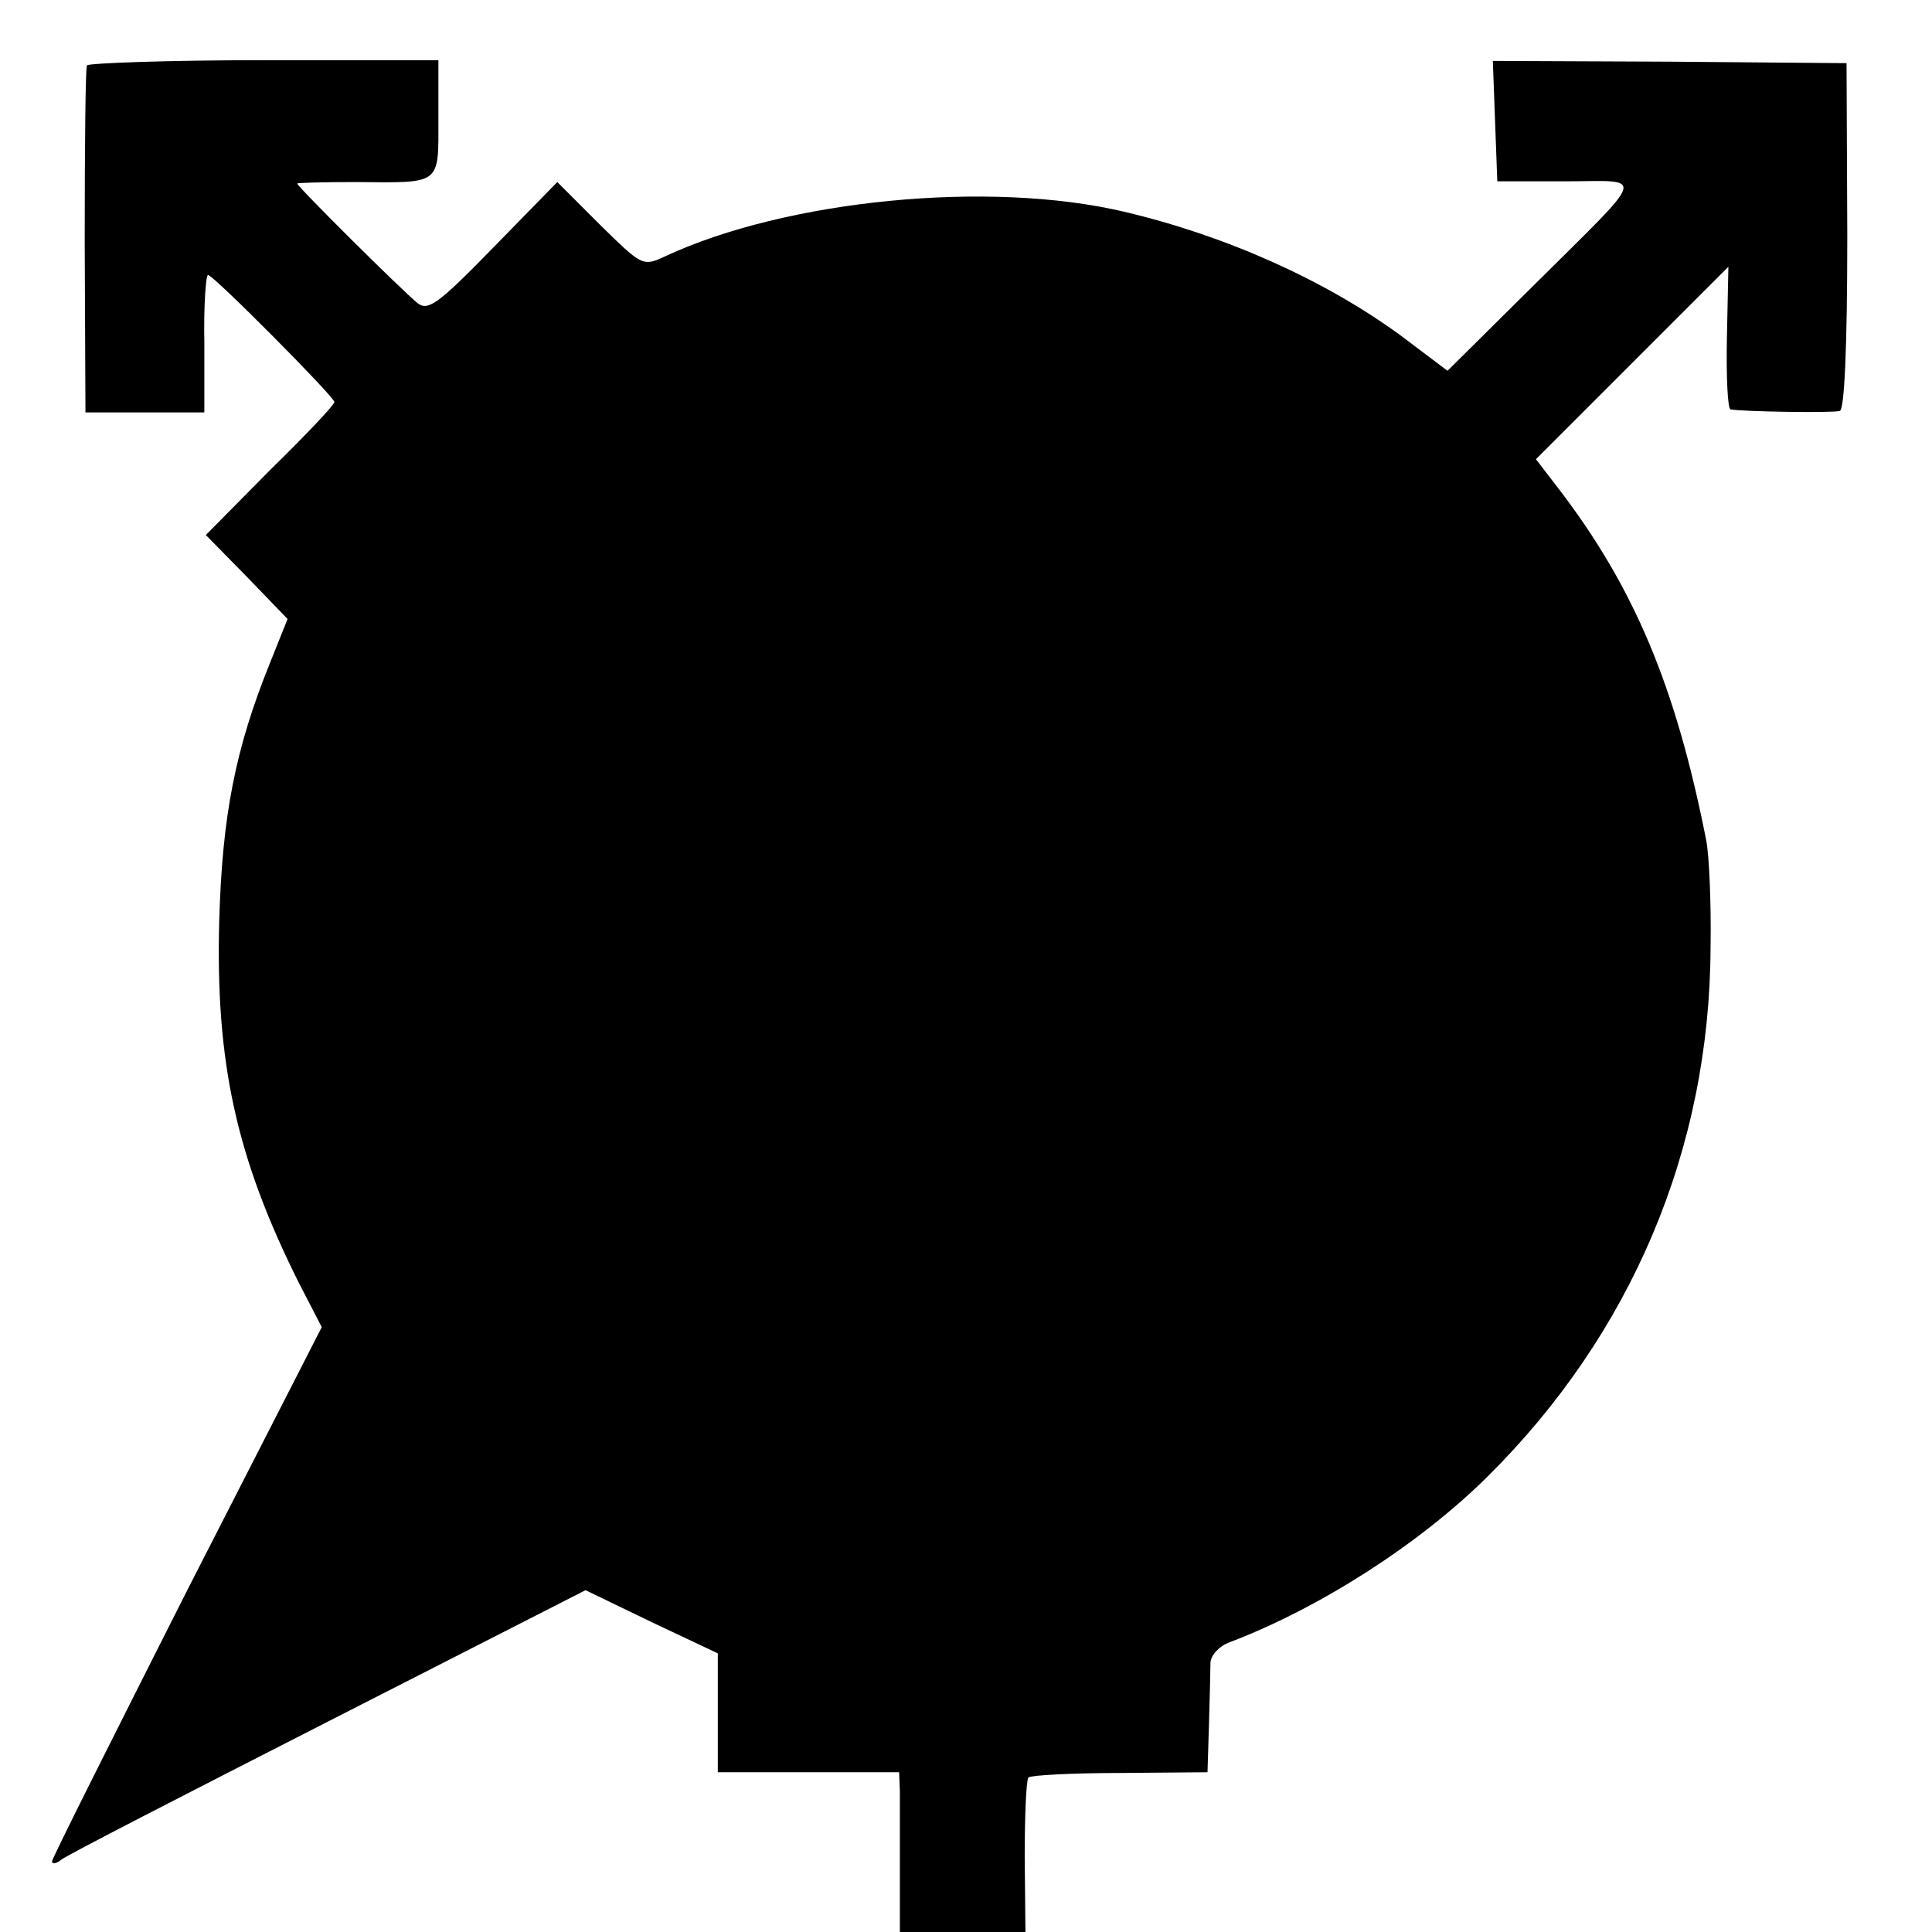 <?xml version="1.0" standalone="no"?>
<!DOCTYPE svg PUBLIC "-//W3C//DTD SVG 20010904//EN"
 "http://www.w3.org/TR/2001/REC-SVG-20010904/DTD/svg10.dtd">
<svg version="1.0" xmlns="http://www.w3.org/2000/svg"
 width="260pt" height="260pt" viewBox="0 0 260 260"
 preserveAspectRatio="xMidYMid meet">
<g transform="translate(0,260) scale(0.1,-0.1)"
fill="#000000" stroke="none">
<path d="M117 2512 c-2 -4 -3 -110 -3 -237 l1 -230 80 0 80 0 0 93 c-1 50 2
92 5 92 7 0 170 -164 170 -171 0 -4 -39 -45 -87 -92 l-86 -87 55 -56 55 -57
-24 -60 c-46 -114 -64 -204 -68 -347 -5 -190 23 -318 107 -486 l31 -60 -182
-356 c-99 -196 -181 -359 -181 -363 0 -4 6 -3 12 2 7 6 169 89 359 186 l347
177 89 -43 89 -42 0 -80 0 -80 122 0 122 0 1 -25 c0 -14 0 -62 0 -107 l0 -83
85 0 84 0 -1 101 c0 55 2 103 5 107 4 3 59 6 124 6 l117 1 2 65 c1 36 2 73 2
83 1 10 12 22 26 27 121 46 255 132 346 222 194 192 300 441 301 713 1 61 -2
126 -6 145 -41 207 -97 340 -199 473 l-30 39 129 129 130 130 -2 -96 c-1 -52
1 -96 5 -96 18 -3 137 -5 147 -2 6 2 10 82 10 236 l-1 232 -238 2 -238 1 3
-81 3 -81 92 0 c108 0 113 15 -45 -142 l-114 -113 -61 46 c-103 76 -238 136
-374 168 -182 43 -455 16 -618 -60 -30 -14 -31 -13 -88 43 l-57 57 -86 -88
c-74 -76 -88 -86 -102 -75 -21 17 -162 157 -162 161 0 1 35 2 78 2 117 -1 112
-5 112 86 l0 78 -235 0 c-129 0 -236 -4 -238 -7z"/>
</g>
</svg>
